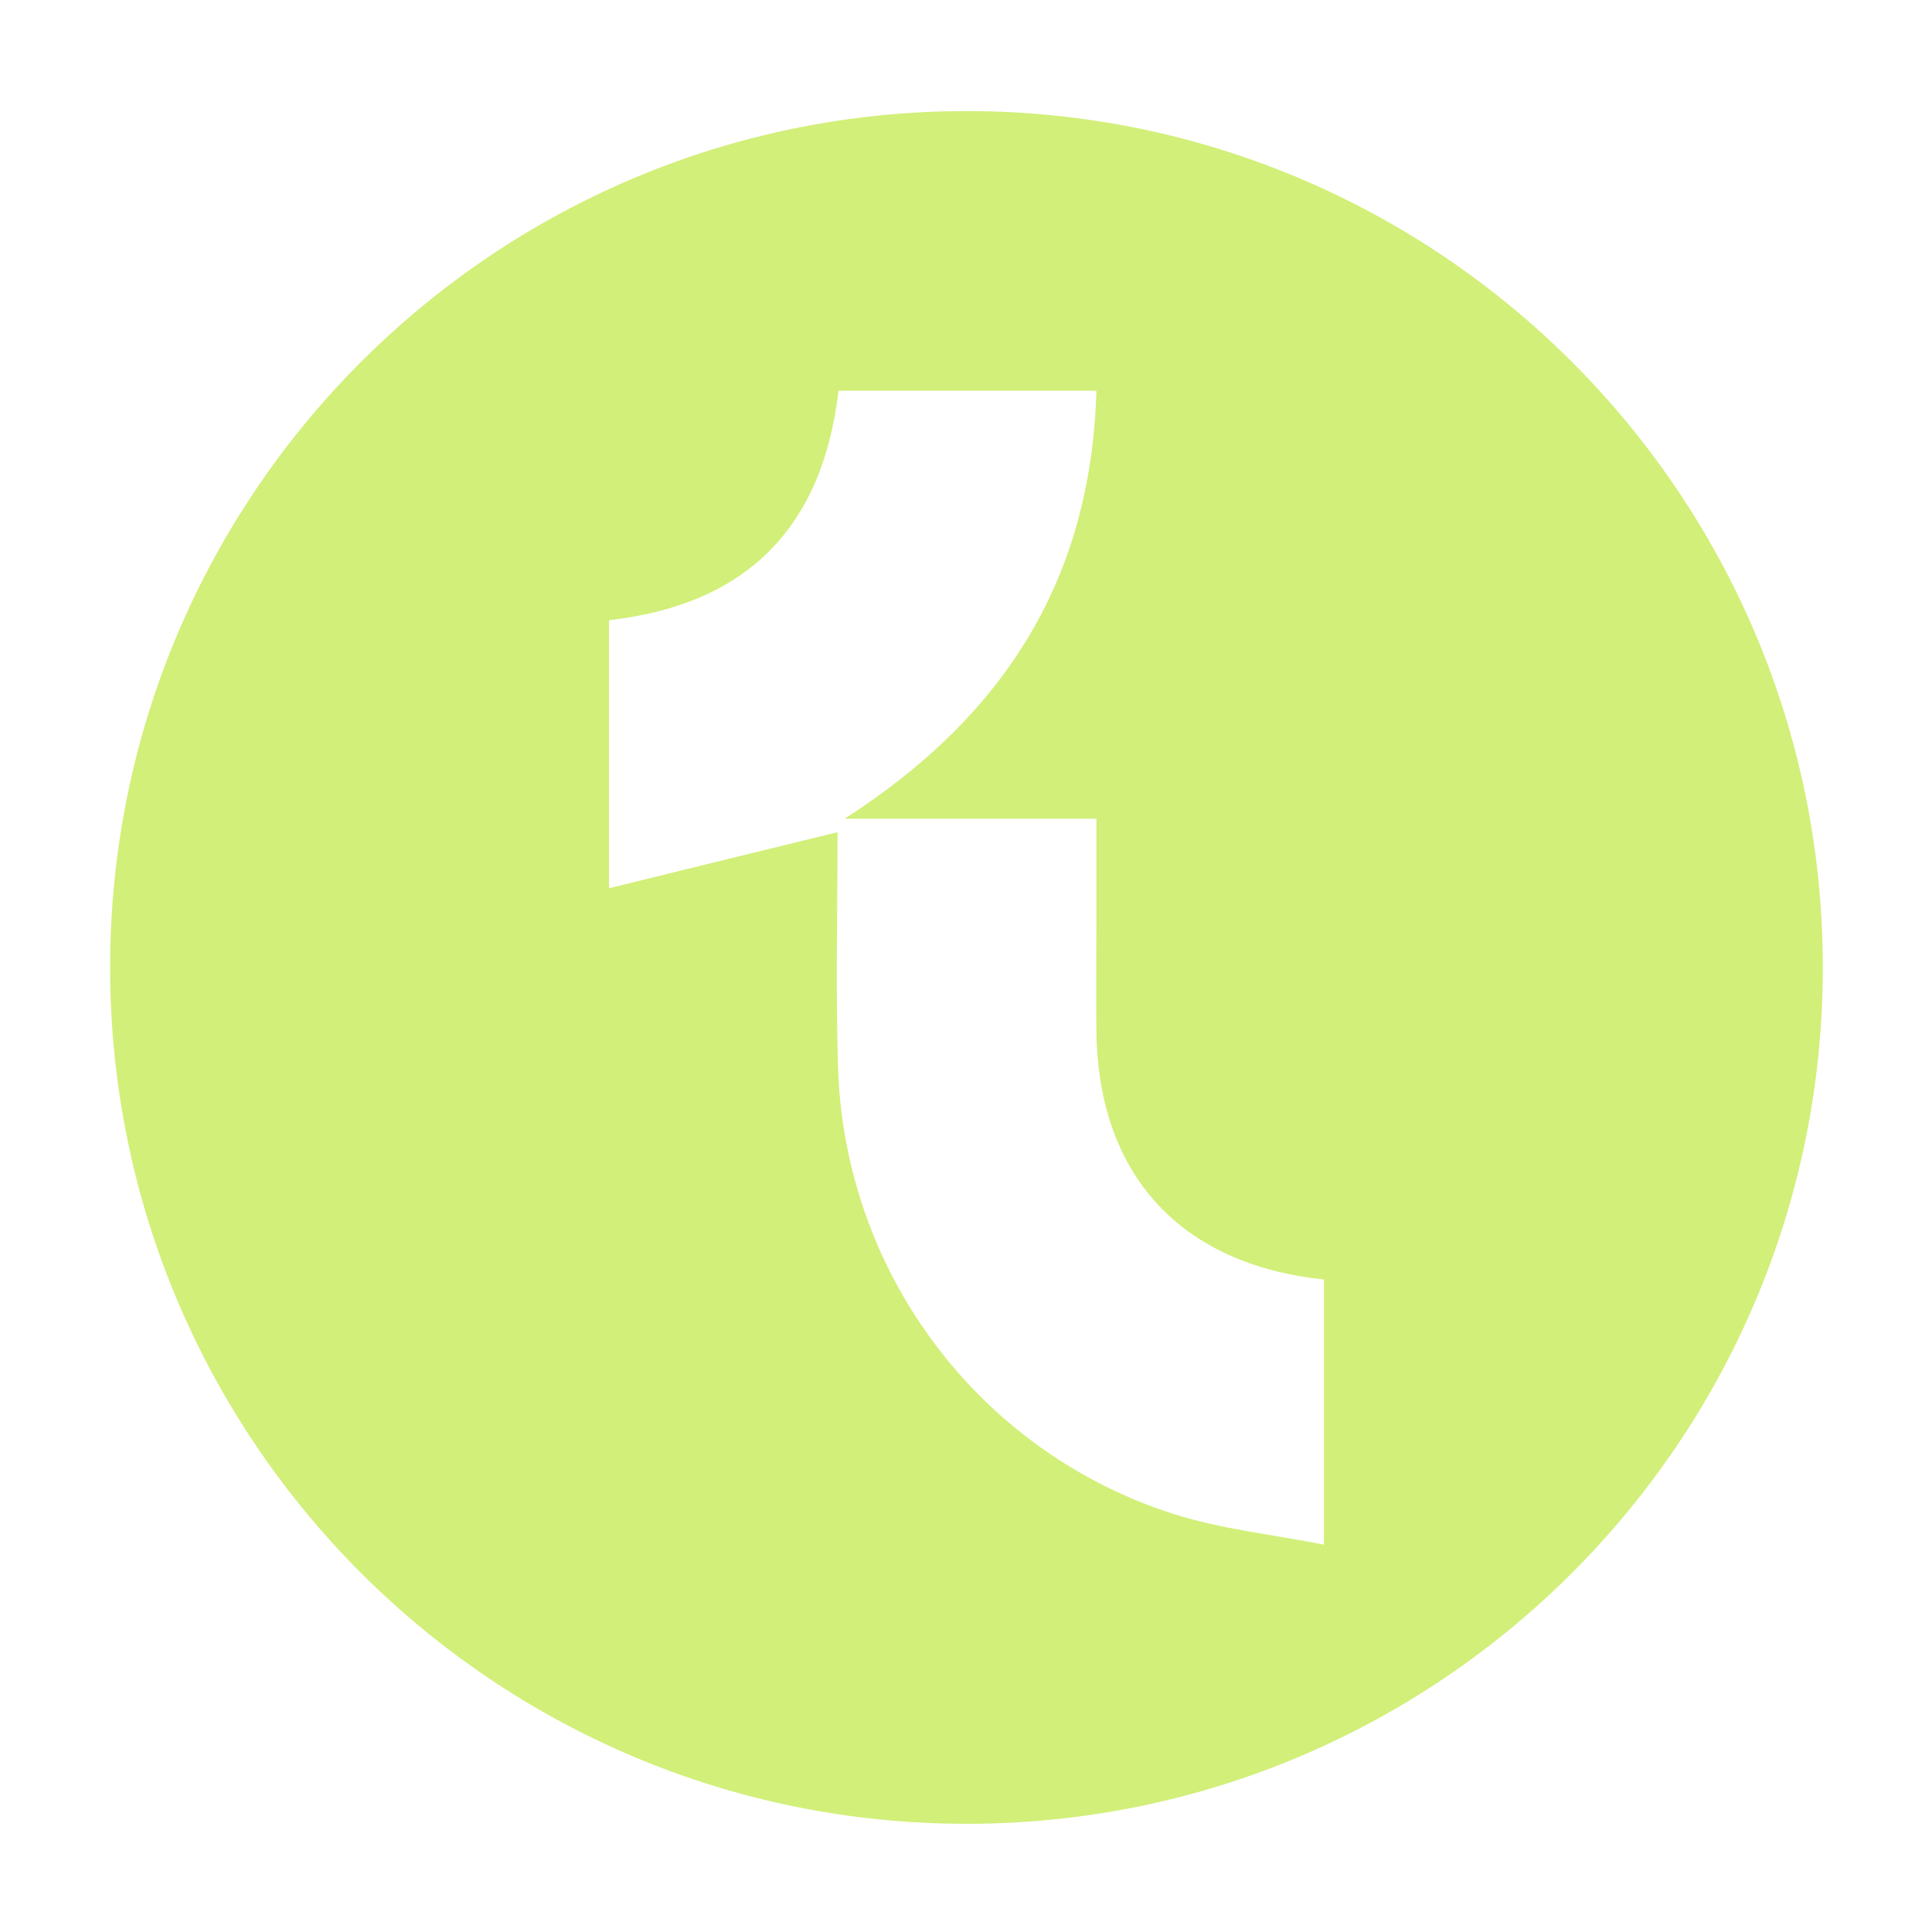 <svg xmlns="http://www.w3.org/2000/svg" xmlns:xlink="http://www.w3.org/1999/xlink" id="Layer_1" x="0px" y="0px" viewBox="0 0 400 400" style="enable-background:new 0 0 400 400;" xml:space="preserve"><style type="text/css">	.st0{fill:#D2EF79;}</style><path class="st0" d="M200.1,23c-97.9,0-177.3,79.4-177.3,177.3s79.4,177.3,177.3,177.3c97.9,0,177.3-79.4,177.3-177.3  S298,23,200.1,23 M274.1,319.8c-10.6-2.1-21.3-3.2-31.3-6.4c-40.4-13-68-50.1-69.3-92.5c-0.5-16.3-0.1-32.6-0.1-48.6  c-16,3.9-31.1,7.6-47.3,11.6v-55.5c28.4-3.2,44.2-19.1,47.5-47.5H227c-1.1,38.7-18.7,67.1-52.1,88.6H227c0,7.7,0,14.4,0,21.1  c0,7.8-0.1,15.5,0,23.3c0.5,29.4,17.4,47.9,47.1,51V319.8z"></path></svg>